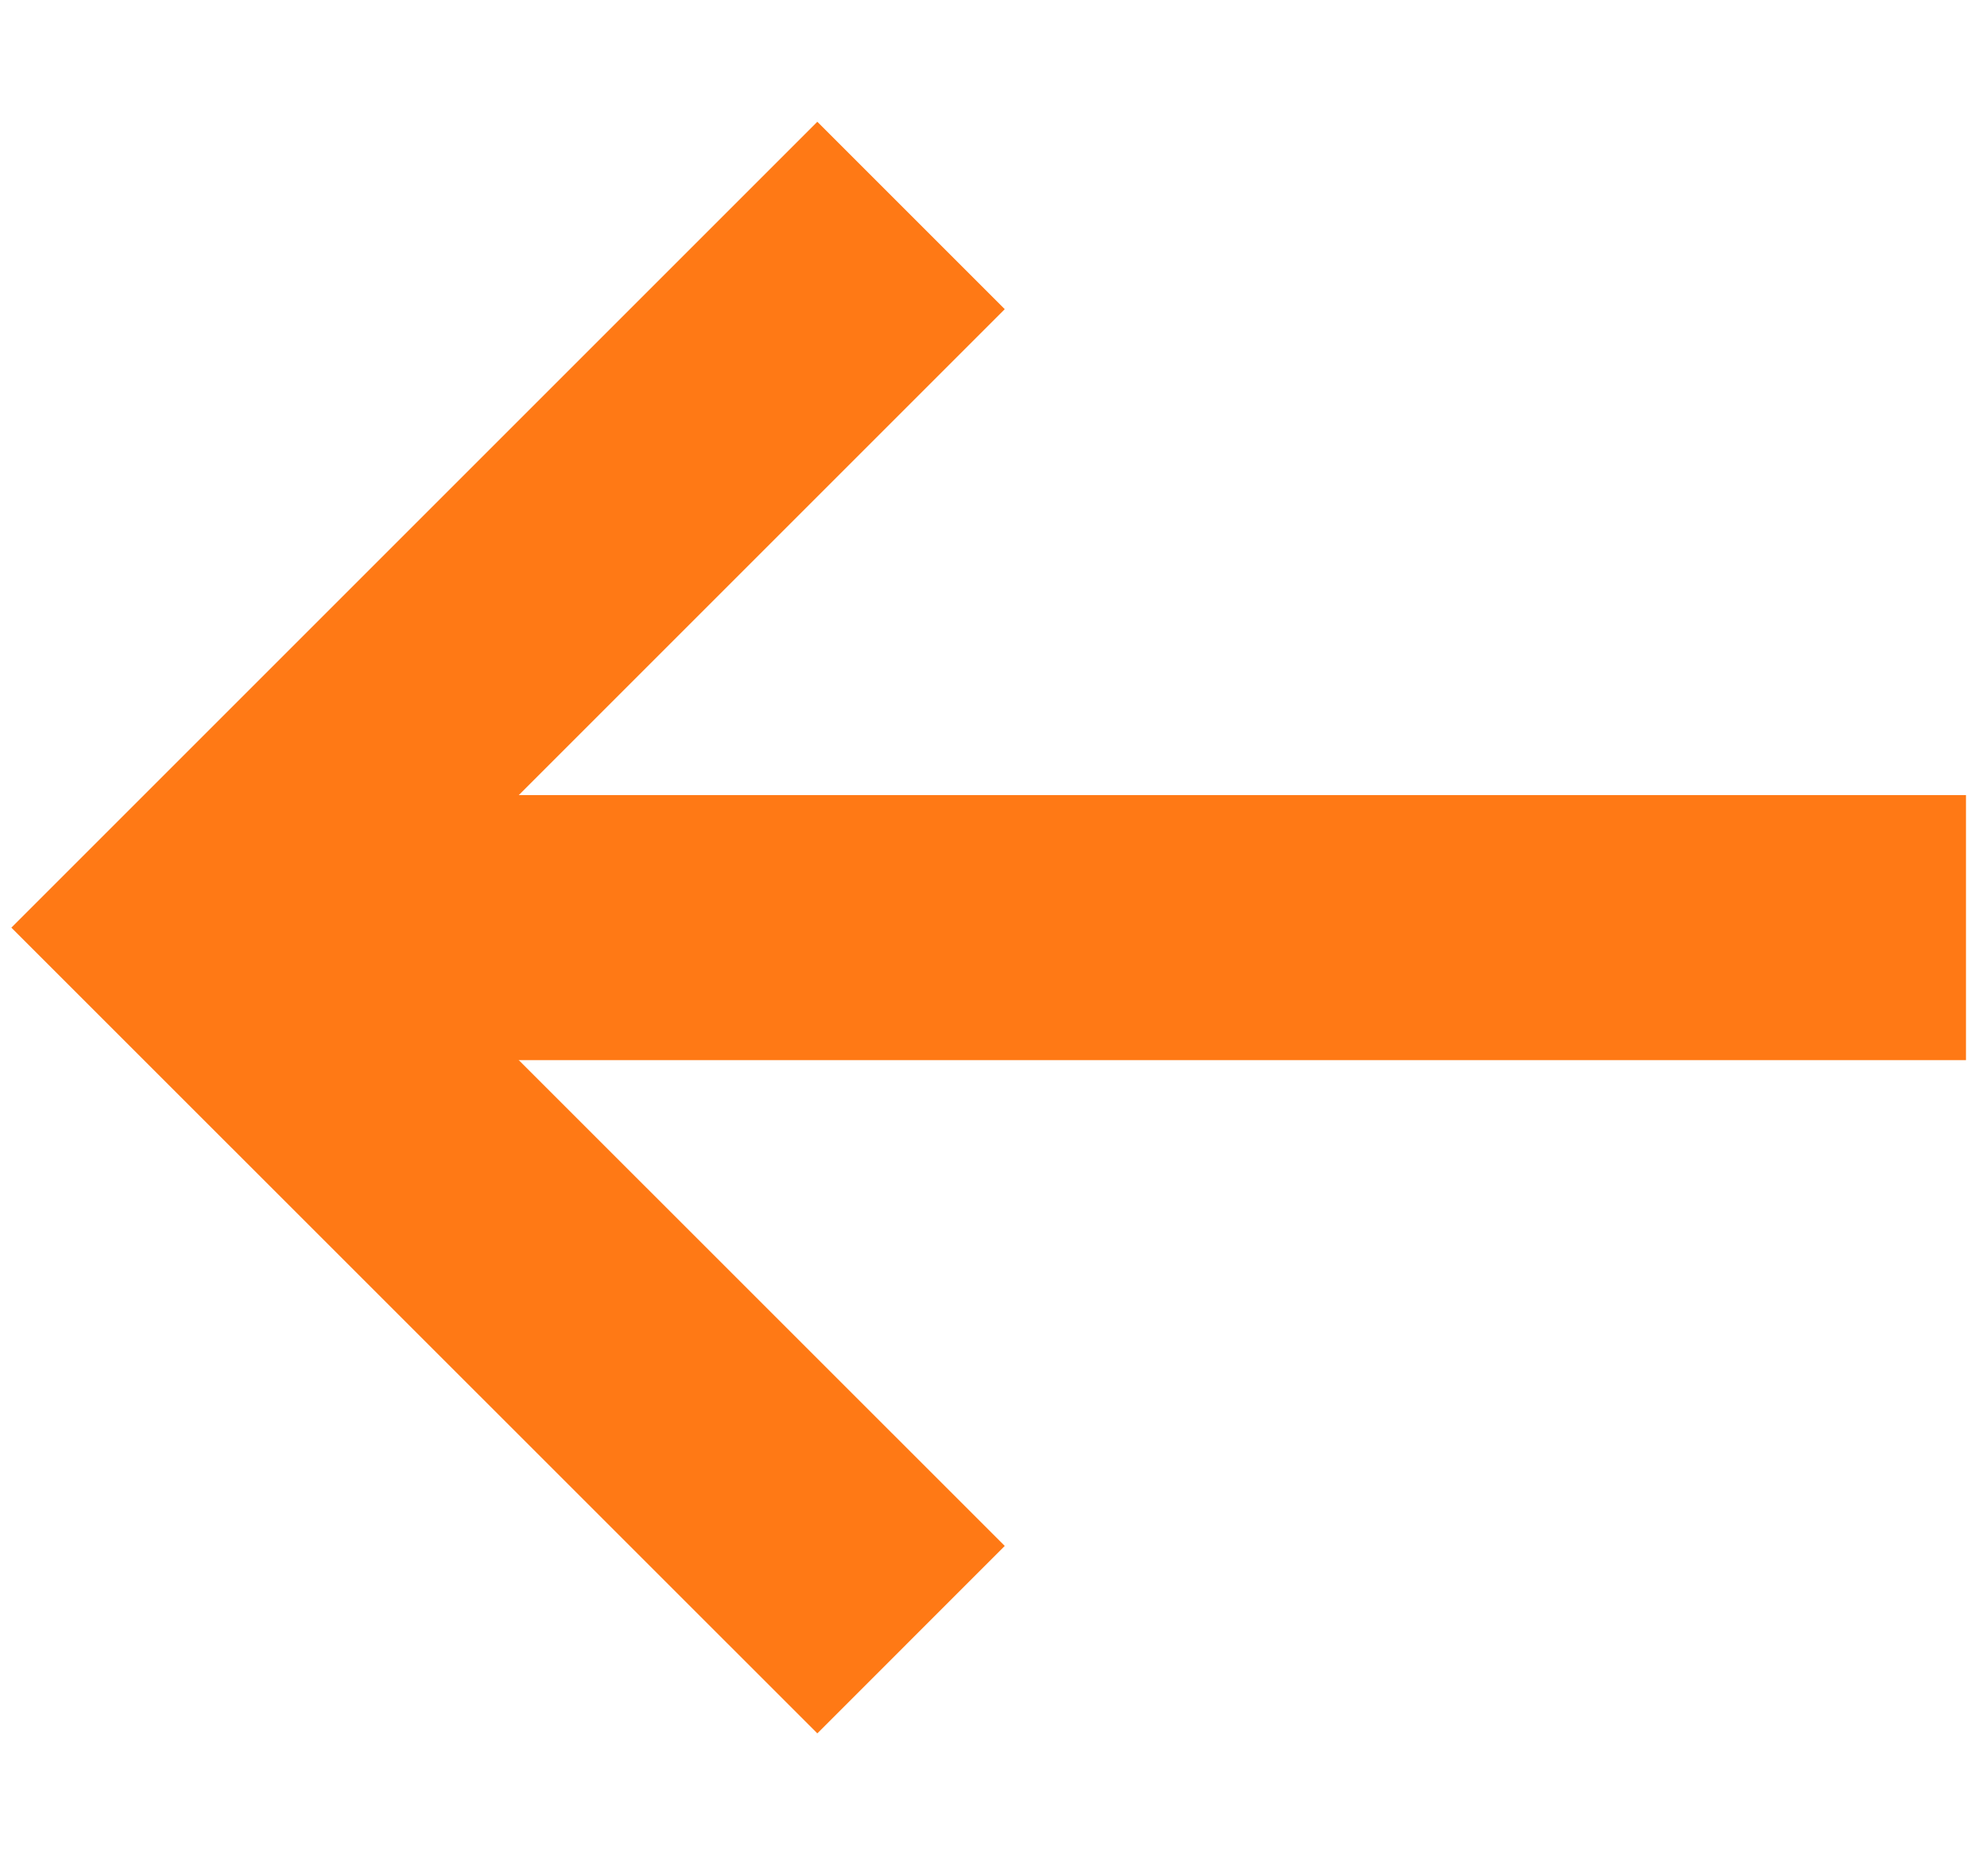 <svg width="15" height="14" viewBox="0 0 15 14" fill="none" xmlns="http://www.w3.org/2000/svg">
<path d="M13.834 7H1.5H1.833" stroke="#FF7915" stroke-width="2" stroke-miterlimit="10" stroke-linecap="square"/>
<path d="M6.167 11.666L1.5 7L6.167 2.333" stroke="#FF7915" stroke-width="2" stroke-miterlimit="10" stroke-linecap="square"/>
</svg>
